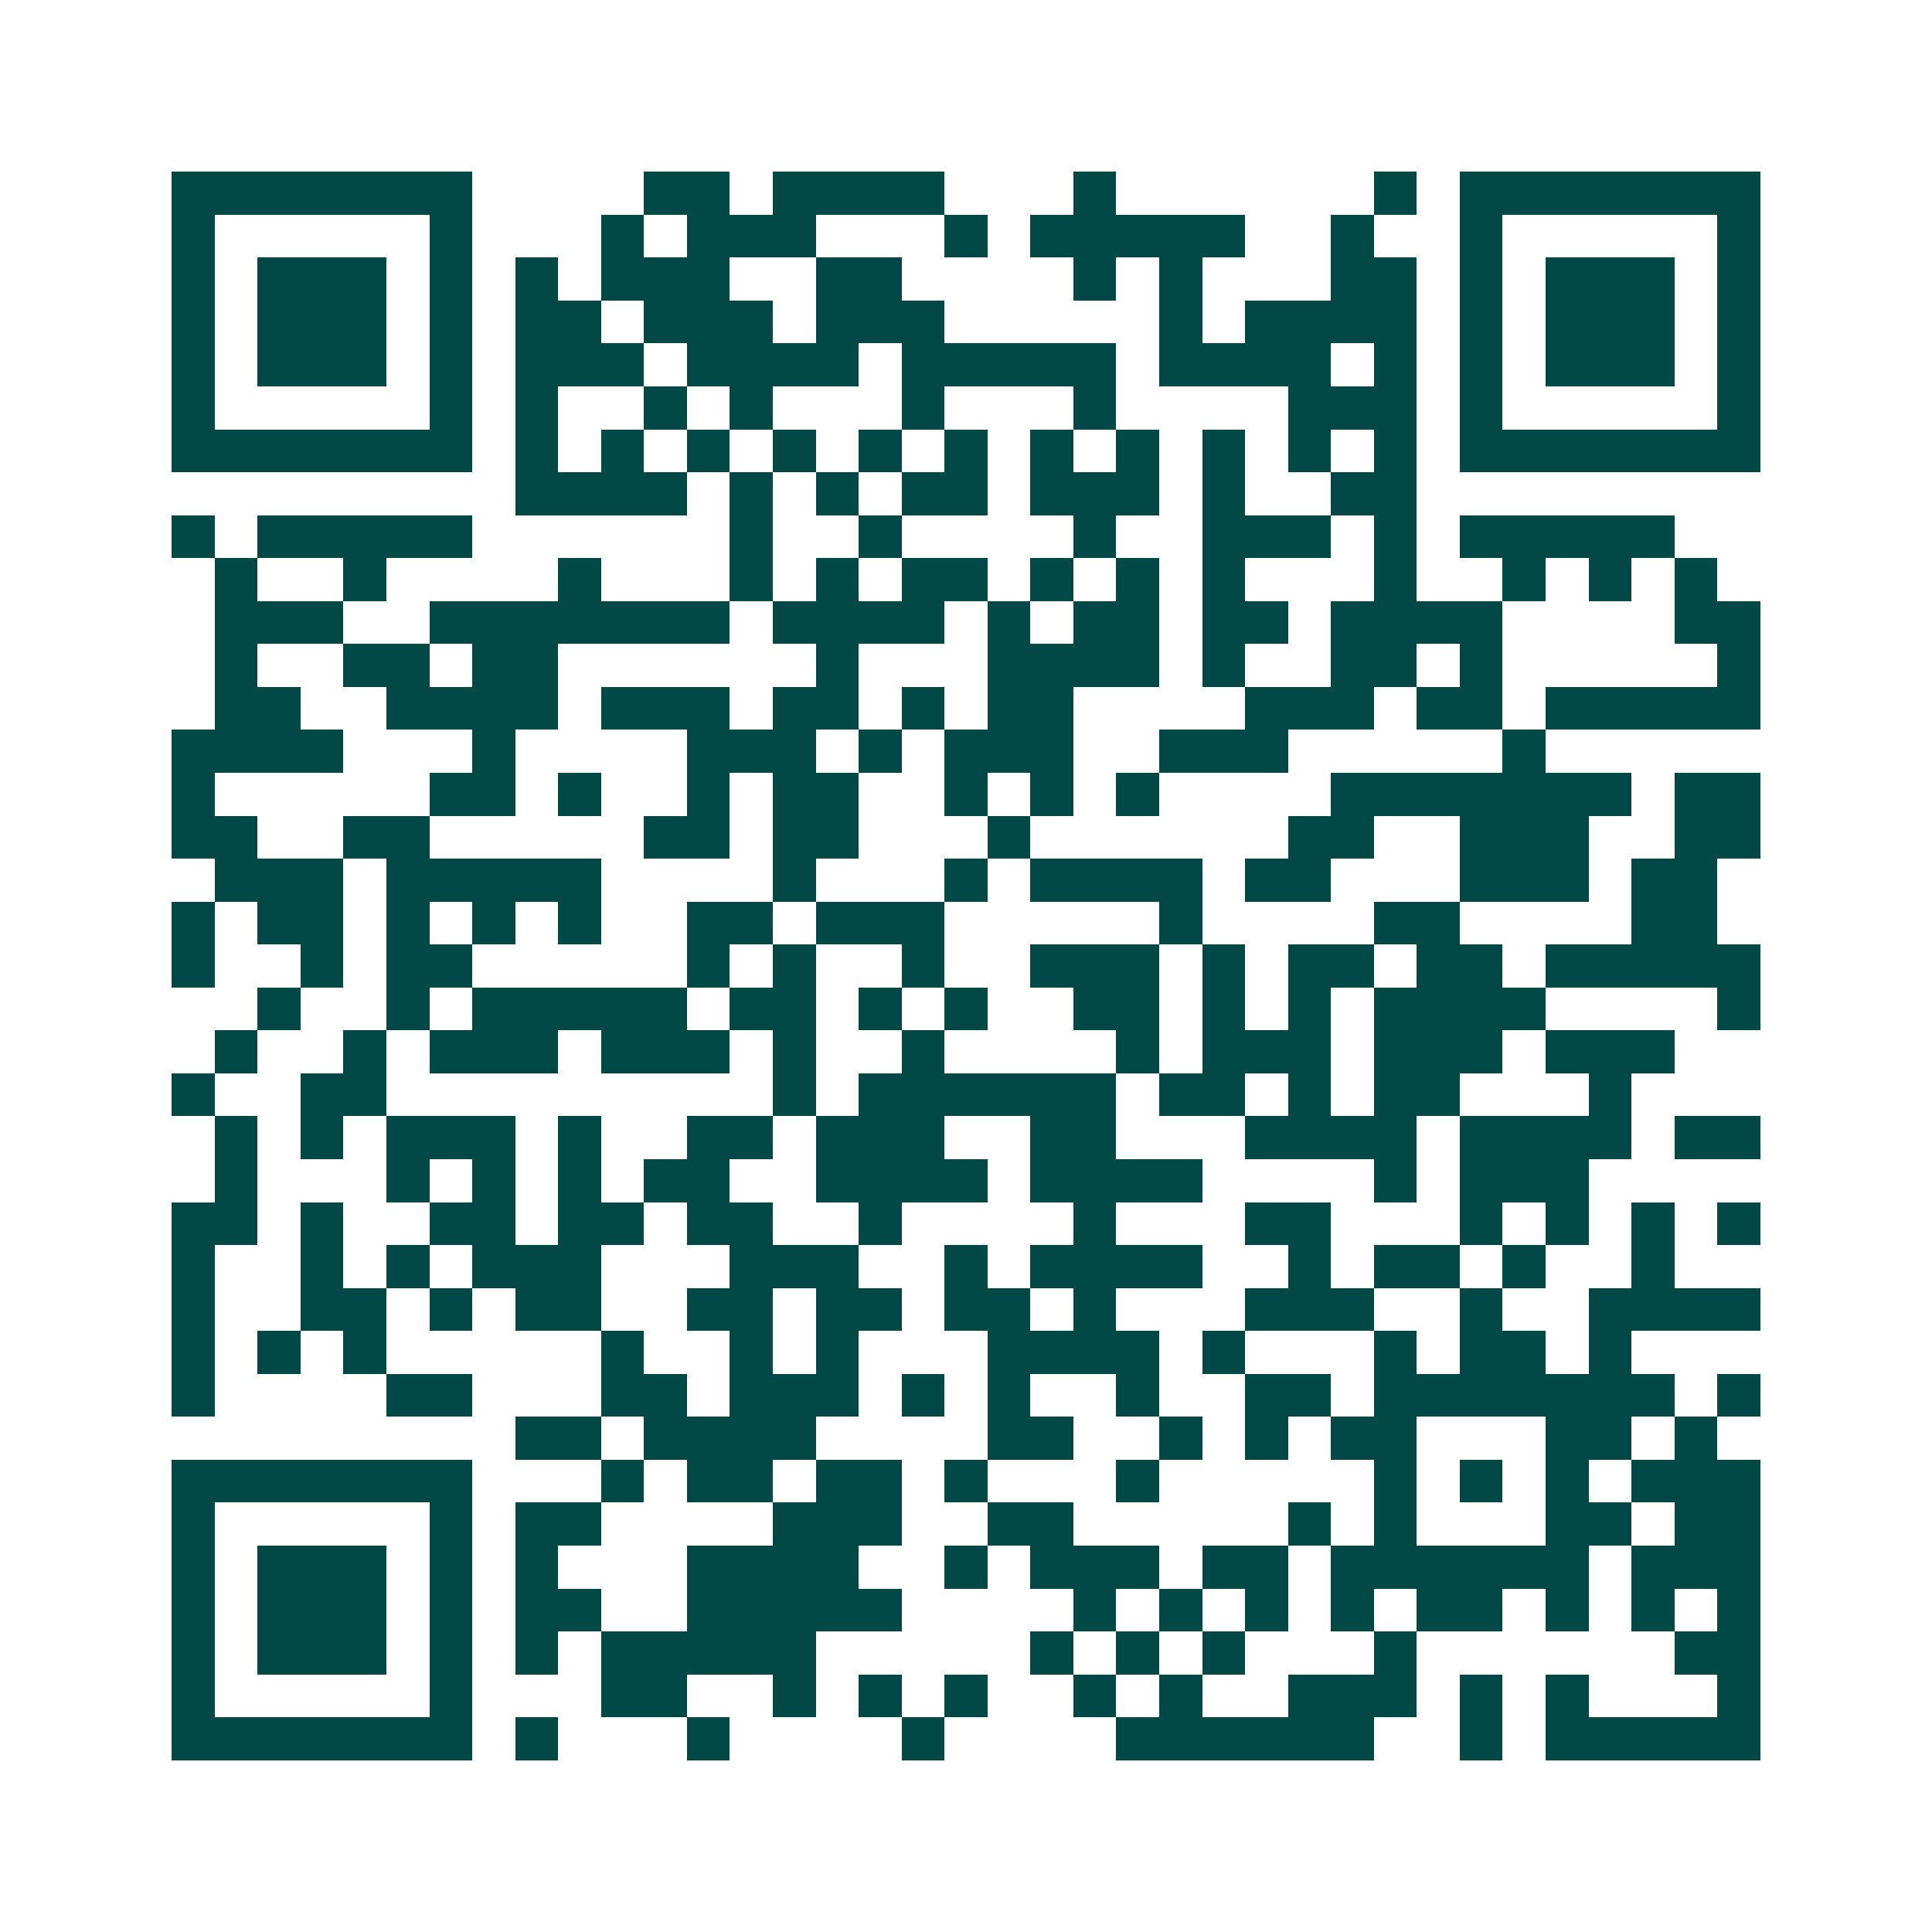 <svg xmlns="http://www.w3.org/2000/svg" width="200" height="200" viewBox="0 0 45 45" shape-rendering="crispEdges"><path fill="#ffffff" d="M0 0h45v45H0z"/><path stroke="#014847" d="M4 4.5h7m4 0h2m1 0h4m3 0h1m6 0h1m1 0h7M4 5.5h1m5 0h1m3 0h1m1 0h3m3 0h1m1 0h5m2 0h1m2 0h1m5 0h1M4 6.5h1m1 0h3m1 0h1m1 0h1m1 0h3m2 0h2m4 0h1m1 0h1m3 0h2m1 0h1m1 0h3m1 0h1M4 7.5h1m1 0h3m1 0h1m1 0h2m1 0h3m1 0h3m5 0h1m1 0h4m1 0h1m1 0h3m1 0h1M4 8.5h1m1 0h3m1 0h1m1 0h3m1 0h4m1 0h5m1 0h4m1 0h1m1 0h1m1 0h3m1 0h1M4 9.5h1m5 0h1m1 0h1m2 0h1m1 0h1m3 0h1m3 0h1m4 0h3m1 0h1m5 0h1M4 10.5h7m1 0h1m1 0h1m1 0h1m1 0h1m1 0h1m1 0h1m1 0h1m1 0h1m1 0h1m1 0h1m1 0h1m1 0h7M12 11.5h4m1 0h1m1 0h1m1 0h2m1 0h3m1 0h1m2 0h2M4 12.5h1m1 0h5m6 0h1m2 0h1m4 0h1m2 0h3m1 0h1m1 0h5M5 13.5h1m2 0h1m4 0h1m3 0h1m1 0h1m1 0h2m1 0h1m1 0h1m1 0h1m3 0h1m2 0h1m1 0h1m1 0h1M5 14.5h3m2 0h7m1 0h4m1 0h1m1 0h2m1 0h2m1 0h4m4 0h2M5 15.5h1m2 0h2m1 0h2m6 0h1m3 0h4m1 0h1m2 0h2m1 0h1m5 0h1M5 16.5h2m2 0h4m1 0h3m1 0h2m1 0h1m1 0h2m4 0h3m1 0h2m1 0h5M4 17.5h4m3 0h1m4 0h3m1 0h1m1 0h3m2 0h3m5 0h1M4 18.5h1m5 0h2m1 0h1m2 0h1m1 0h2m2 0h1m1 0h1m1 0h1m4 0h7m1 0h2M4 19.5h2m2 0h2m5 0h2m1 0h2m3 0h1m6 0h2m2 0h3m2 0h2M5 20.5h3m1 0h5m4 0h1m3 0h1m1 0h4m1 0h2m3 0h3m1 0h2M4 21.5h1m1 0h2m1 0h1m1 0h1m1 0h1m2 0h2m1 0h3m5 0h1m4 0h2m4 0h2M4 22.5h1m2 0h1m1 0h2m5 0h1m1 0h1m2 0h1m2 0h3m1 0h1m1 0h2m1 0h2m1 0h5M6 23.5h1m2 0h1m1 0h5m1 0h2m1 0h1m1 0h1m2 0h2m1 0h1m1 0h1m1 0h4m4 0h1M5 24.5h1m2 0h1m1 0h3m1 0h3m1 0h1m2 0h1m4 0h1m1 0h3m1 0h3m1 0h3M4 25.5h1m2 0h2m9 0h1m1 0h6m1 0h2m1 0h1m1 0h2m3 0h1M5 26.5h1m1 0h1m1 0h3m1 0h1m2 0h2m1 0h3m2 0h2m3 0h4m1 0h4m1 0h2M5 27.5h1m3 0h1m1 0h1m1 0h1m1 0h2m2 0h4m1 0h4m4 0h1m1 0h3M4 28.5h2m1 0h1m2 0h2m1 0h2m1 0h2m2 0h1m4 0h1m3 0h2m3 0h1m1 0h1m1 0h1m1 0h1M4 29.5h1m2 0h1m1 0h1m1 0h3m3 0h3m2 0h1m1 0h4m2 0h1m1 0h2m1 0h1m2 0h1M4 30.5h1m2 0h2m1 0h1m1 0h2m2 0h2m1 0h2m1 0h2m1 0h1m3 0h3m2 0h1m2 0h4M4 31.5h1m1 0h1m1 0h1m5 0h1m2 0h1m1 0h1m3 0h4m1 0h1m3 0h1m1 0h2m1 0h1M4 32.5h1m4 0h2m3 0h2m1 0h3m1 0h1m1 0h1m2 0h1m2 0h2m1 0h7m1 0h1M12 33.5h2m1 0h4m4 0h2m2 0h1m1 0h1m1 0h2m3 0h2m1 0h1M4 34.5h7m3 0h1m1 0h2m1 0h2m1 0h1m3 0h1m5 0h1m1 0h1m1 0h1m1 0h3M4 35.5h1m5 0h1m1 0h2m4 0h3m2 0h2m5 0h1m1 0h1m3 0h2m1 0h2M4 36.5h1m1 0h3m1 0h1m1 0h1m3 0h4m2 0h1m1 0h3m1 0h2m1 0h6m1 0h3M4 37.5h1m1 0h3m1 0h1m1 0h2m2 0h5m4 0h1m1 0h1m1 0h1m1 0h1m1 0h2m1 0h1m1 0h1m1 0h1M4 38.5h1m1 0h3m1 0h1m1 0h1m1 0h5m5 0h1m1 0h1m1 0h1m3 0h1m6 0h2M4 39.5h1m5 0h1m3 0h2m2 0h1m1 0h1m1 0h1m2 0h1m1 0h1m2 0h3m1 0h1m1 0h1m3 0h1M4 40.5h7m1 0h1m3 0h1m4 0h1m4 0h6m2 0h1m1 0h5"/></svg>
